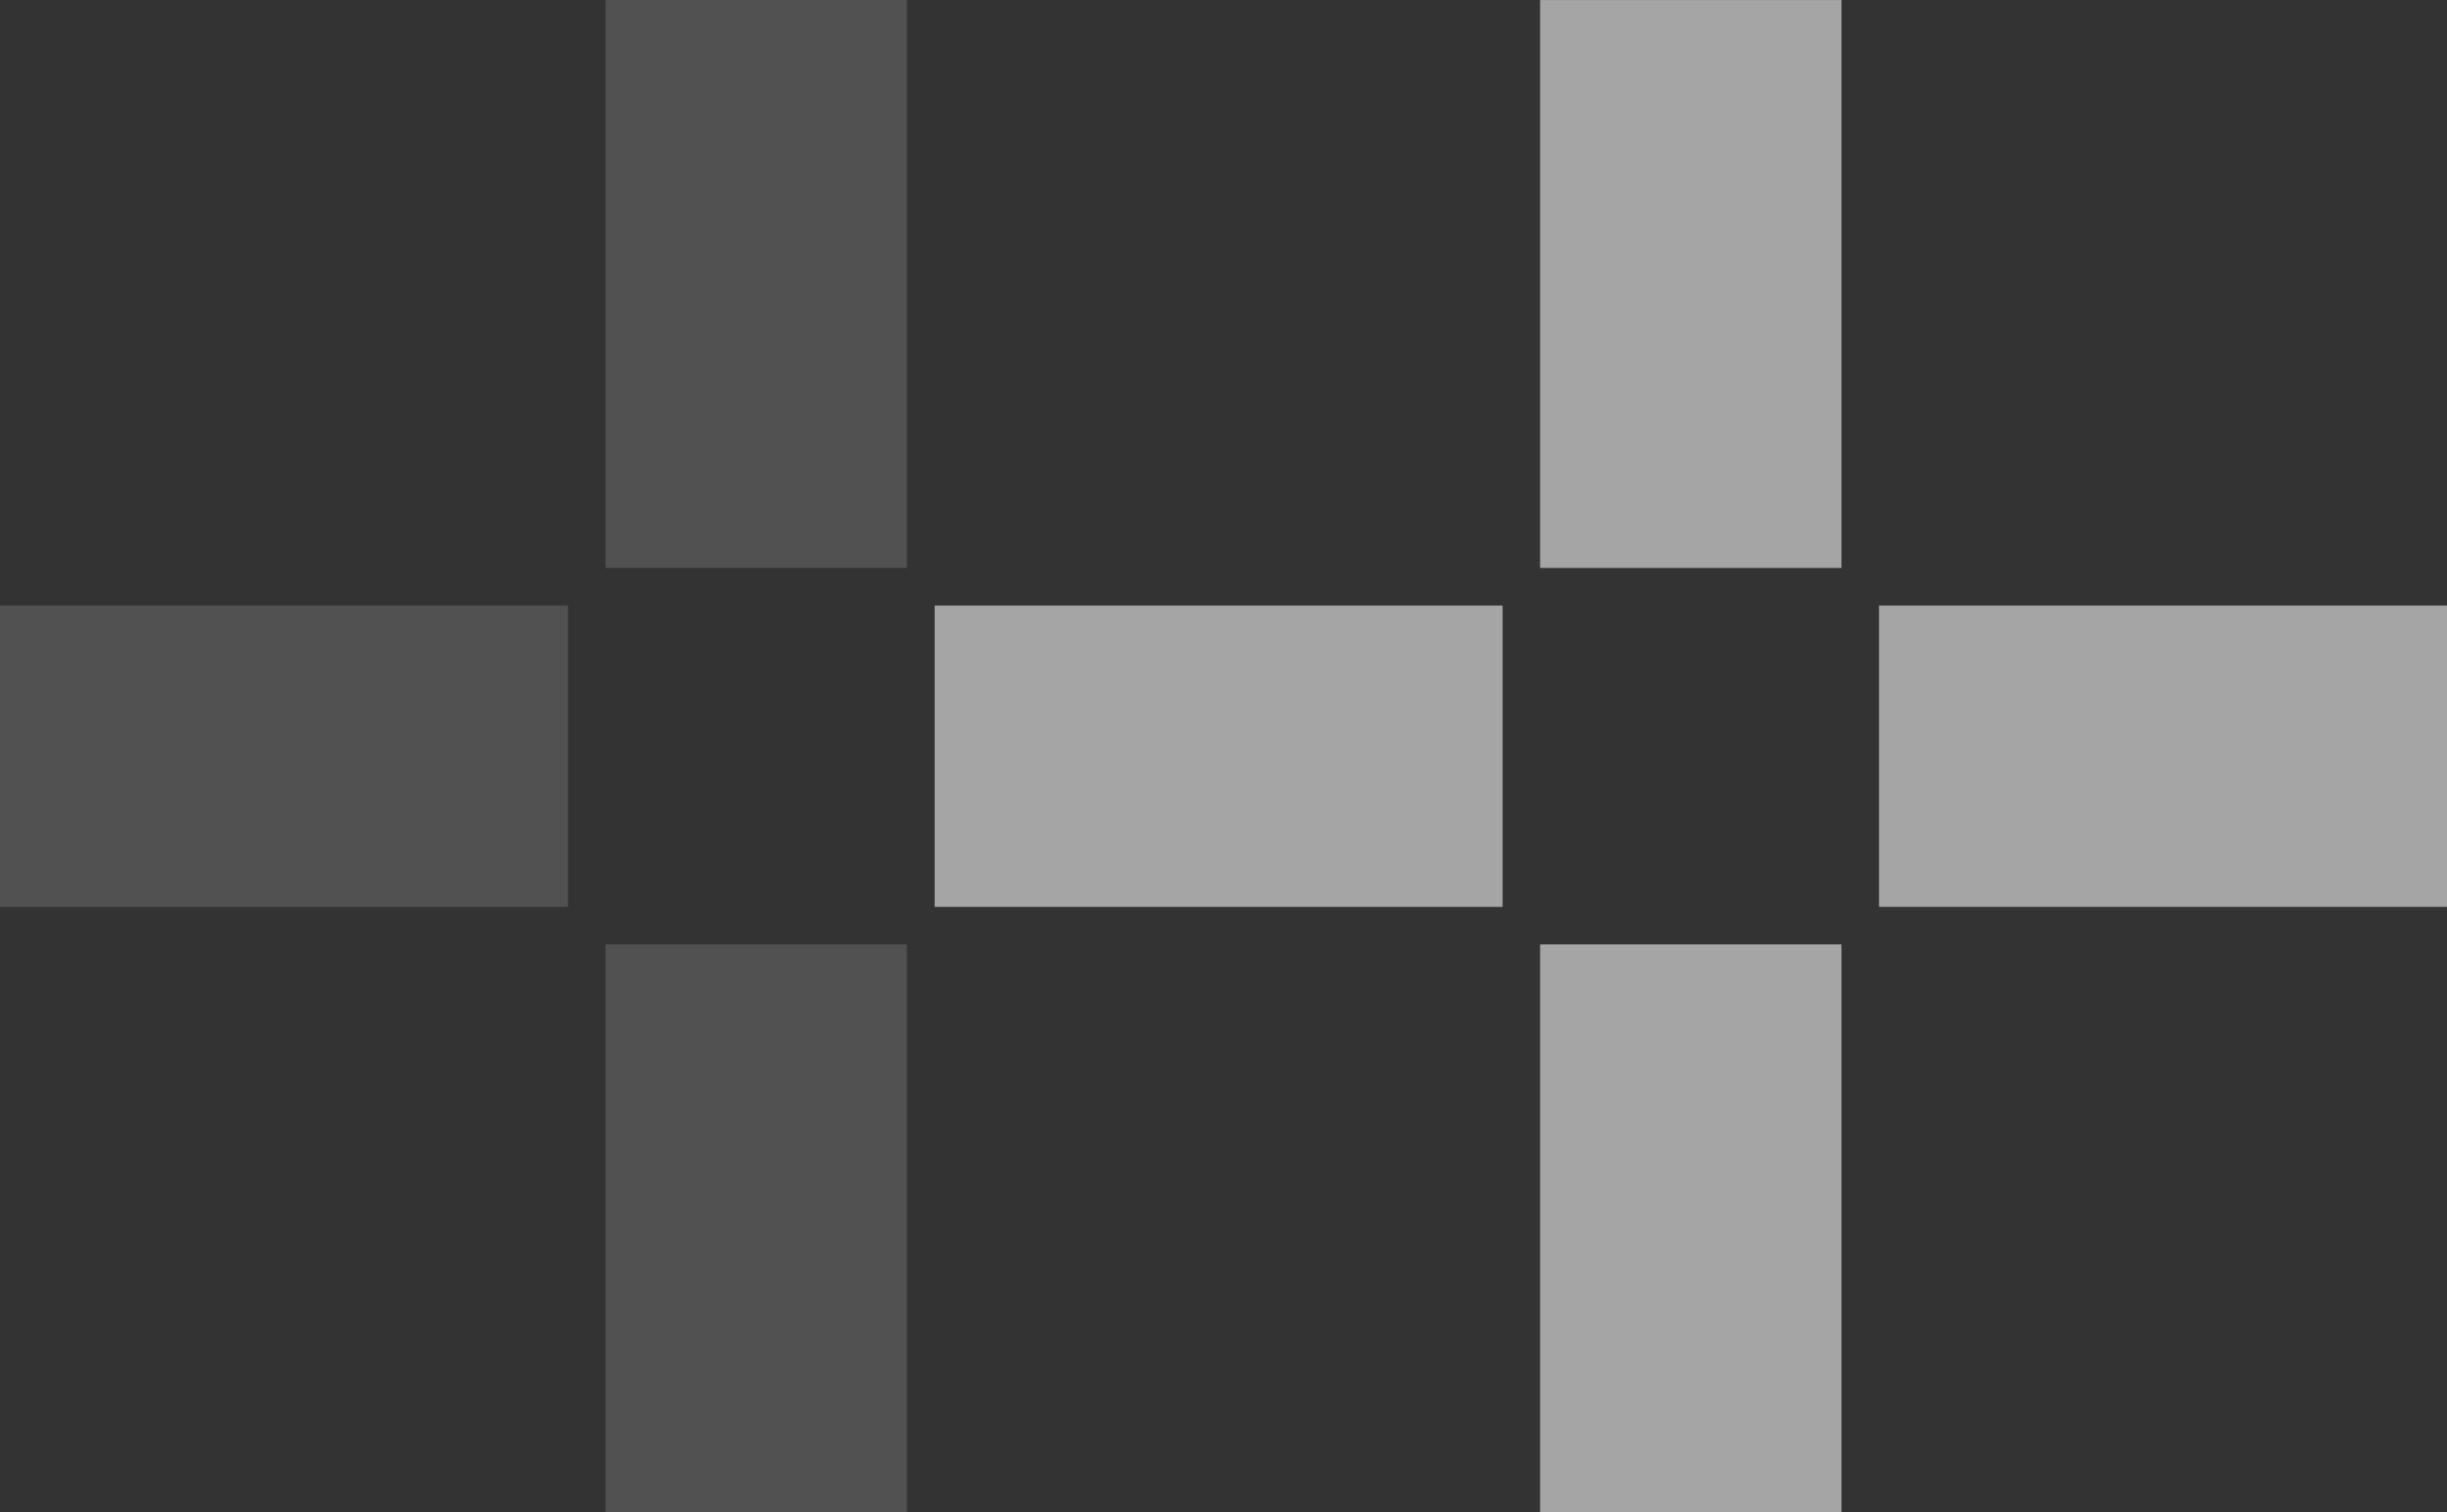 <svg xmlns="http://www.w3.org/2000/svg" xmlns:xlink="http://www.w3.org/1999/xlink" id="Layer_1" data-name="Layer 1" viewBox="0 0 449.87 278.05"><rect x="0" y="0" width="449.87" height="278.05" fill="#333333" stroke="none"/><defs><style>      .cls-1 {        fill: none;      }      .cls-2 {        clip-path: url(#clippath);      }      .cls-3 {        fill: #f2f2f2;      }      .cls-4 {        fill: #fff;      }      .cls-5 {        clip-path: url(#clippath-1);      }      .cls-6 {        opacity: .15;      }      .cls-7 {        opacity: .6;      }    </style><clipPath id="clippath"><rect class="cls-1" x="171.83" width="278.05" height="278.05"></rect></clipPath><clipPath id="clippath-1"><rect class="cls-1" width="166.73" height="278.05"></rect></clipPath></defs><g class="cls-7"><g class="cls-2"><rect class="cls-3" x="345.45" y="111.34" width="104.42" height="55.41"></rect><rect class="cls-3" x="171.83" y="111.34" width="104.42" height="55.41"></rect><rect class="cls-3" x="283.14" y=".01" width="55.41" height="104.42"></rect><rect class="cls-3" x="283.14" y="173.65" width="55.41" height="104.42"></rect></g></g><g class="cls-6"><g class="cls-5"><rect class="cls-4" x="0" y="111.34" width="104.42" height="55.41"></rect><rect class="cls-4" x="111.32" y=".01" width="55.41" height="104.42"></rect><rect class="cls-4" x="111.32" y="173.65" width="55.41" height="104.42"></rect></g></g></svg>